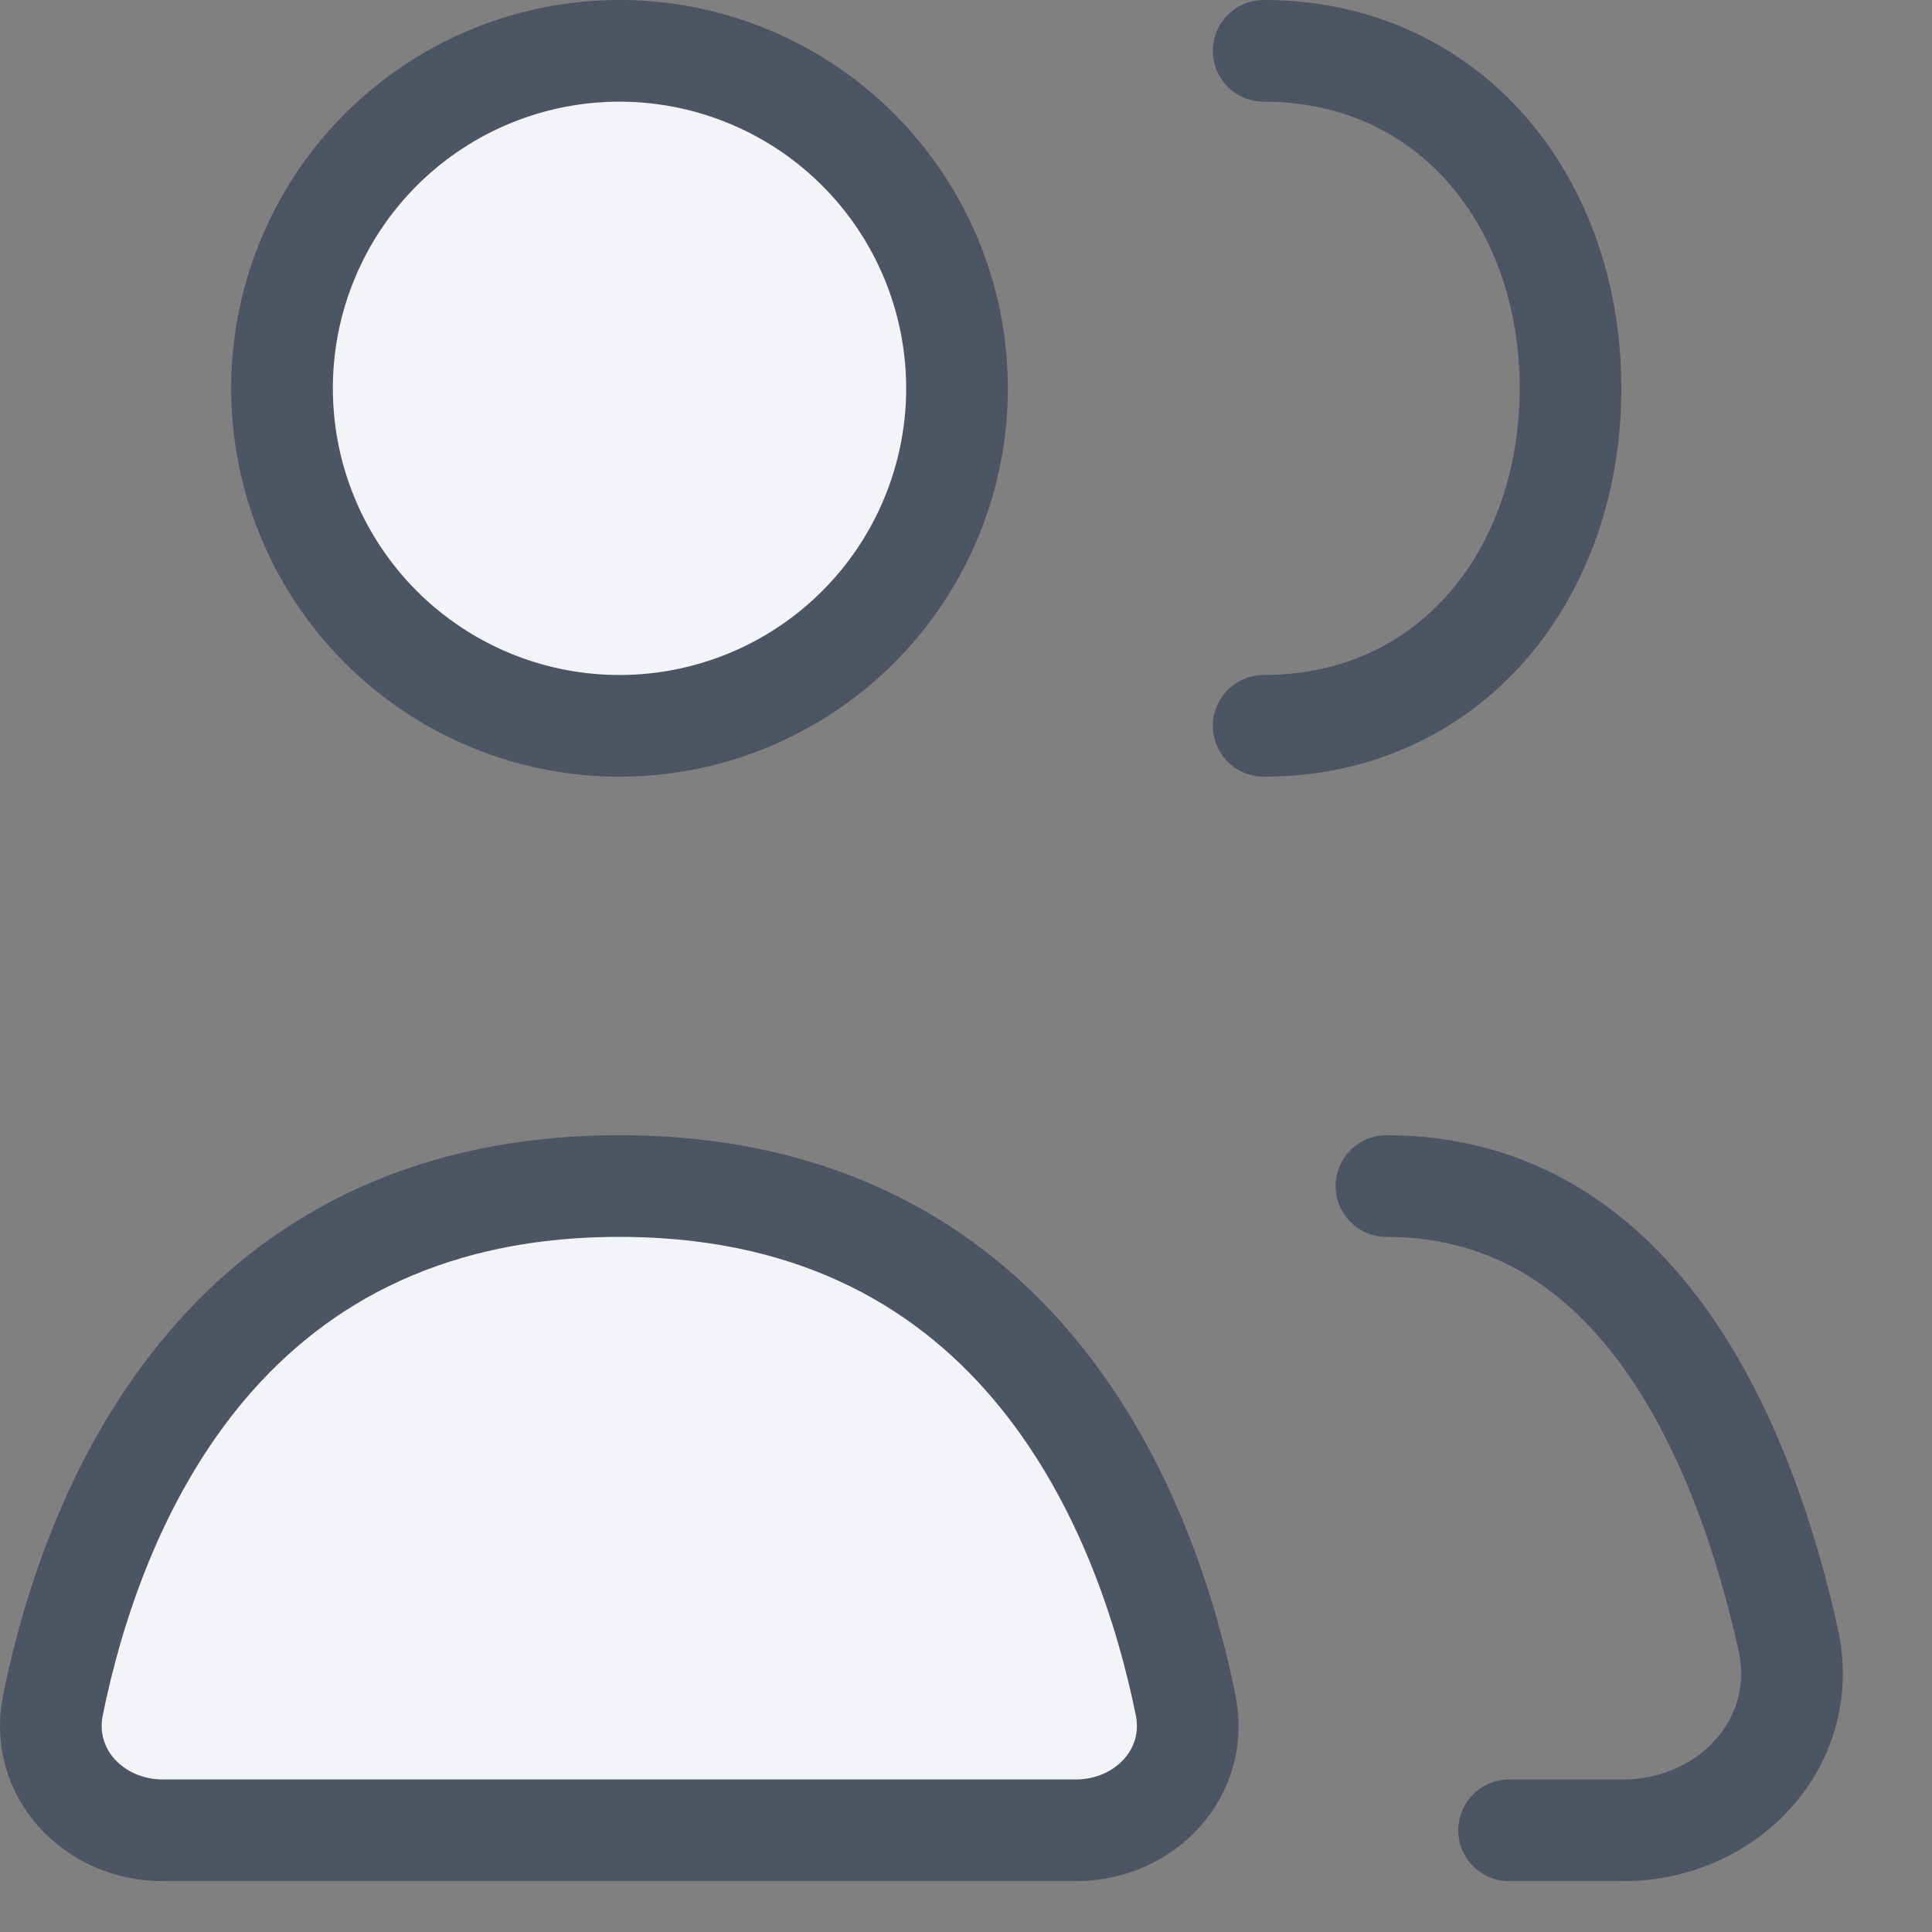 <svg xmlns="http://www.w3.org/2000/svg" width="38" height="38" fill="none"><rect width="100%" height="100%" fill="#808080" stroke="none"/><g stroke="#4B5563" stroke-linecap="round" stroke-linejoin="round" stroke-width="2" clip-path="url(#a)"><path fill="#F2F4F8" d="M3.206 36h17.95c1.363 0 2.435-1.13 2.163-2.466-.75-3.686-3.198-10.206-11.138-10.206-7.94 0-10.39 6.52-11.139 10.206C.771 34.87 1.842 36 3.206 36Z"/><path d="M27.27 23.328c5.017 0 7.072 5.184 7.902 8.921C35.62 34.267 33.988 36 31.921 36h-2.238"/><path fill="#F2F4F8" d="M12.185 14.276a6.638 6.638 0 1 0 0-13.276 6.638 6.638 0 0 0 0 13.276Z"/><path d="M24.855 14.276c3.666 0 6.035-2.972 6.035-6.638S28.521 1 24.855 1"/></g><defs><clipPath id="a"><path fill="#fff" d="M0 0h38v38H0z"/></clipPath></defs></svg>